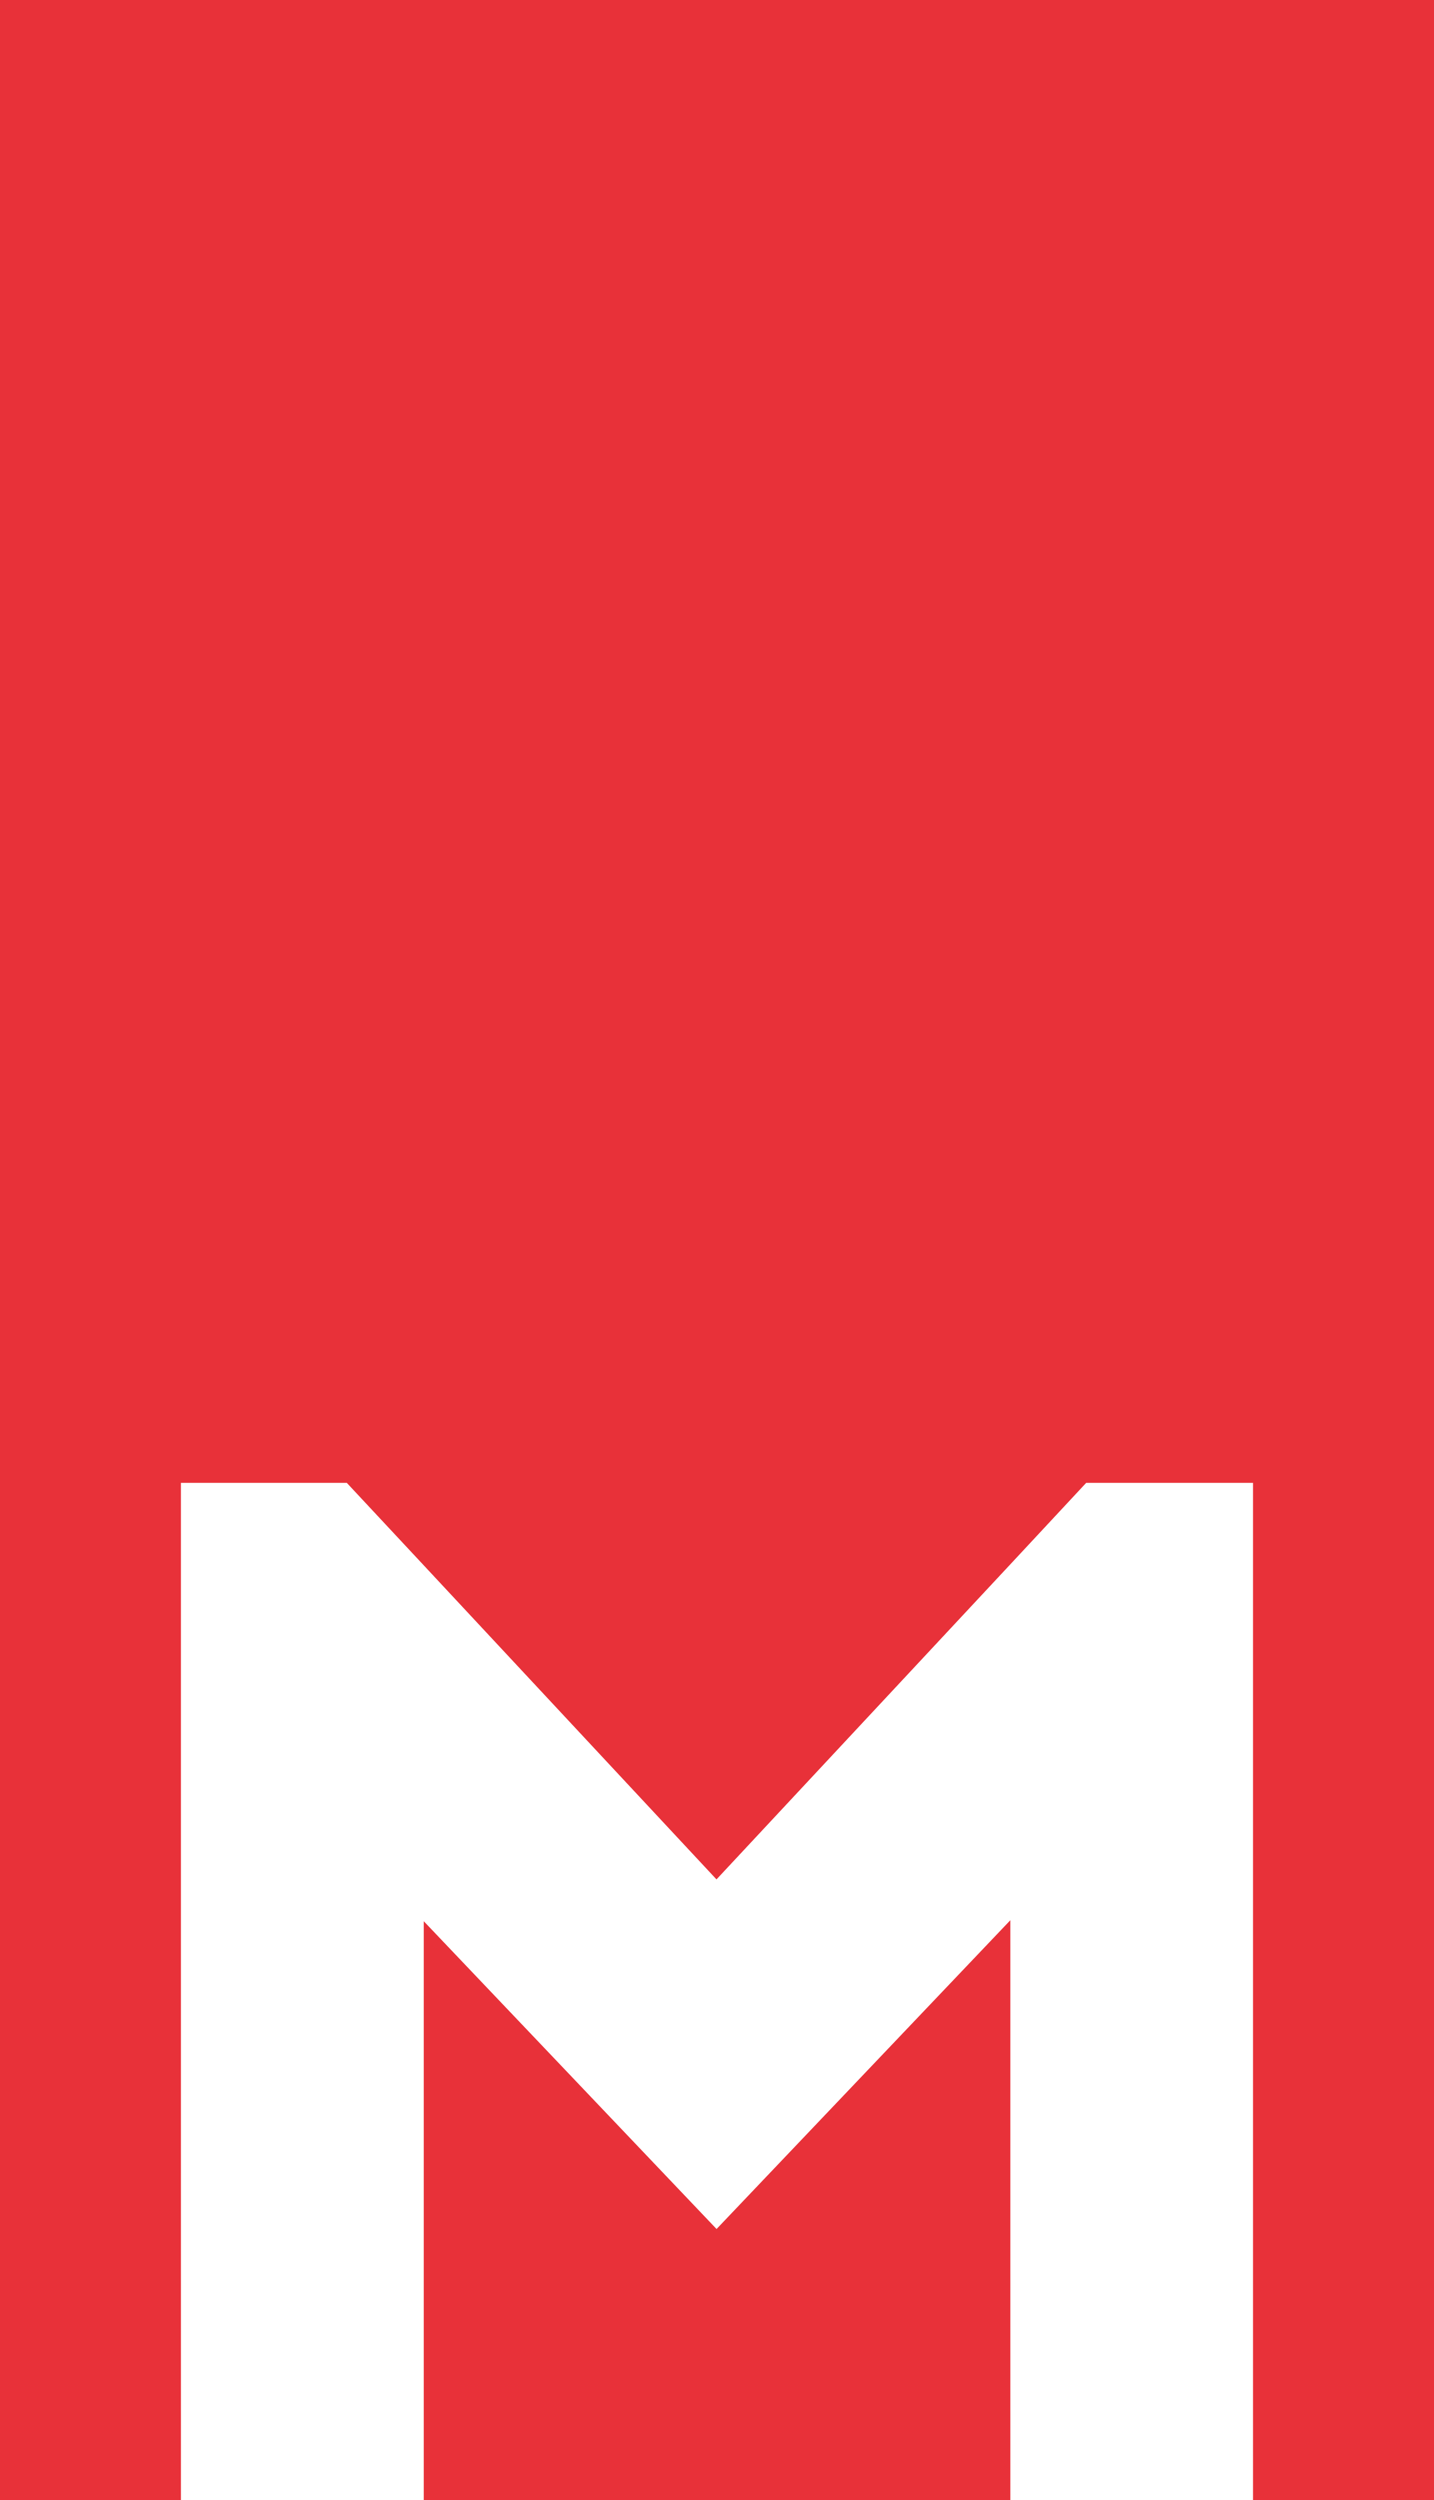 <svg id="m_shape_bg" xmlns="http://www.w3.org/2000/svg" width="43.515" height="75.825" viewBox="0 0 43.515 75.825">
  <path id="Path_50" data-name="Path 50" d="M633.263,575.73v17.588h-17.8V575.76l8.885,9.335Z" transform="translate(-602.604 -517.493)" fill="#e83139"/>
  <path id="Path_51" data-name="Path 51" d="M612.325,364.41v75.825h-5.492V409.383H601.77l-2.3,2.469-8.918,9.557-8.885-9.527-2.334-2.5H574.3v30.852H568.81V364.41Z" transform="translate(-568.81 -364.41)" fill="#e83139"/>
</svg>
